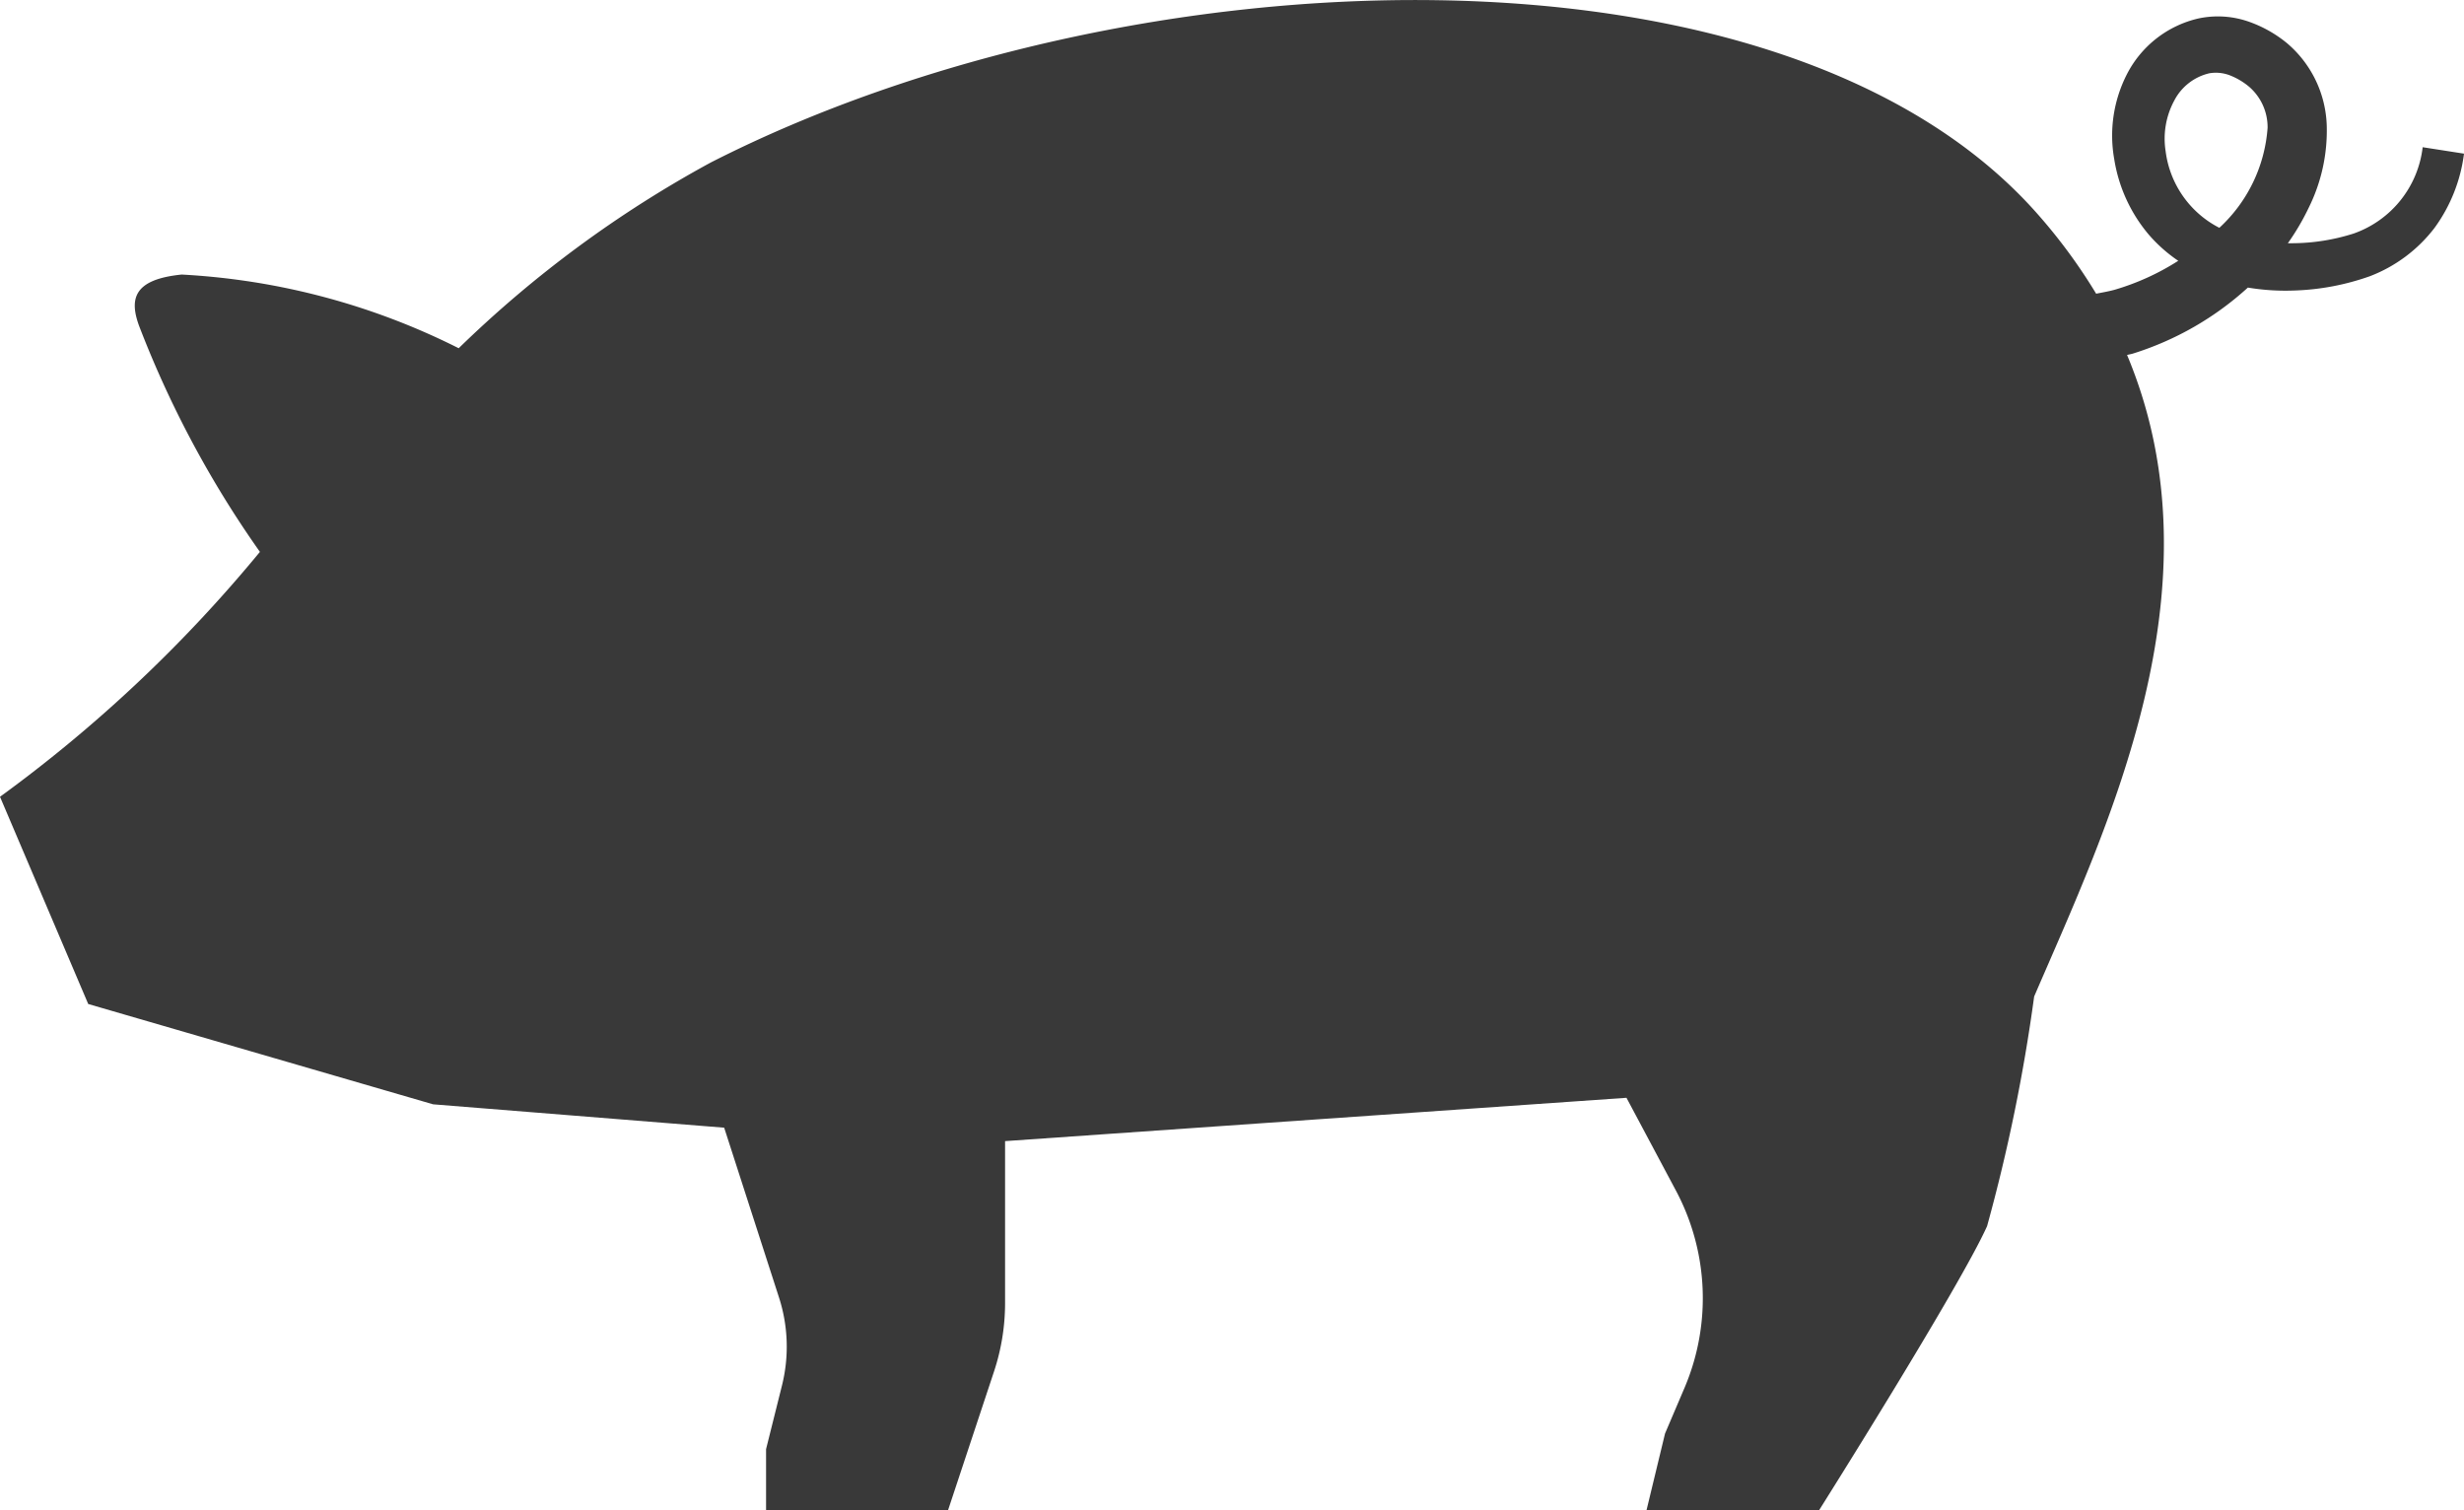 <svg xmlns="http://www.w3.org/2000/svg" width="31" height="19.001" viewBox="0 0 31 19.001"><defs><style>.a{fill:#393939;}</style></defs><g transform="translate(7533 6728)"><g transform="translate(-74 -54)"><path class="a" d="M30.48,1.965a1.312,1.312,0,0,1-.868,1.086,2.576,2.576,0,0,1-.767.122h-.061a3.045,3.045,0,0,0,.263-.448,2.183,2.183,0,0,0,.226-1.036,1.416,1.416,0,0,0-.5-1.033,1.58,1.58,0,0,0-.5-.277A1.176,1.176,0,0,0,27.66.345a1.352,1.352,0,0,0-.9.7,1.692,1.692,0,0,0-.16,1.073,1.938,1.938,0,0,0,.436.949,1.881,1.881,0,0,0,.369.327,3.1,3.1,0,0,1-.806.366c-.075.02-.151.033-.227.048a6.9,6.9,0,0,0-.713-.975C22.476-.825,14.217-.53,8.943,2.157A14.373,14.373,0,0,0,5.771,4.494a8.789,8.789,0,0,0-3.485-.927c-.6.061-.673.3-.524.677A13,13,0,0,0,3.27,7.056,17.8,17.8,0,0,1,0,10.137l1.11,2.607,4.339,1.262,3.662.294L9.8,16.434a2.013,2.013,0,0,1,.038,1.11l-.2.8v.77h2.289l.579-1.747a2.735,2.735,0,0,0,.139-.861V14.469l7.818-.545.624,1.171a2.879,2.879,0,0,1,.11,2.469l-.249.584-.233.965h2.171S24.659,16.3,25,15.538a21.918,21.918,0,0,0,.592-2.888c.912-2.119,2.391-5.154,1.169-8.071.024-.007.048-.01.071-.017a3.85,3.85,0,0,0,1.449-.831,2.893,2.893,0,0,0,.582.037,3.133,3.133,0,0,0,.95-.179,1.859,1.859,0,0,0,.817-.61A2.012,2.012,0,0,0,31,2.046ZM27.922,2.979a1.26,1.26,0,0,1-.676-.965,1.009,1.009,0,0,1,.11-.638.667.667,0,0,1,.44-.341.492.492,0,0,1,.251.023.863.863,0,0,1,.257.153.673.673,0,0,1,.225.508,1.893,1.893,0,0,1-.607,1.26Z" transform="translate(-7459 -6674.113)"/></g></g></svg>